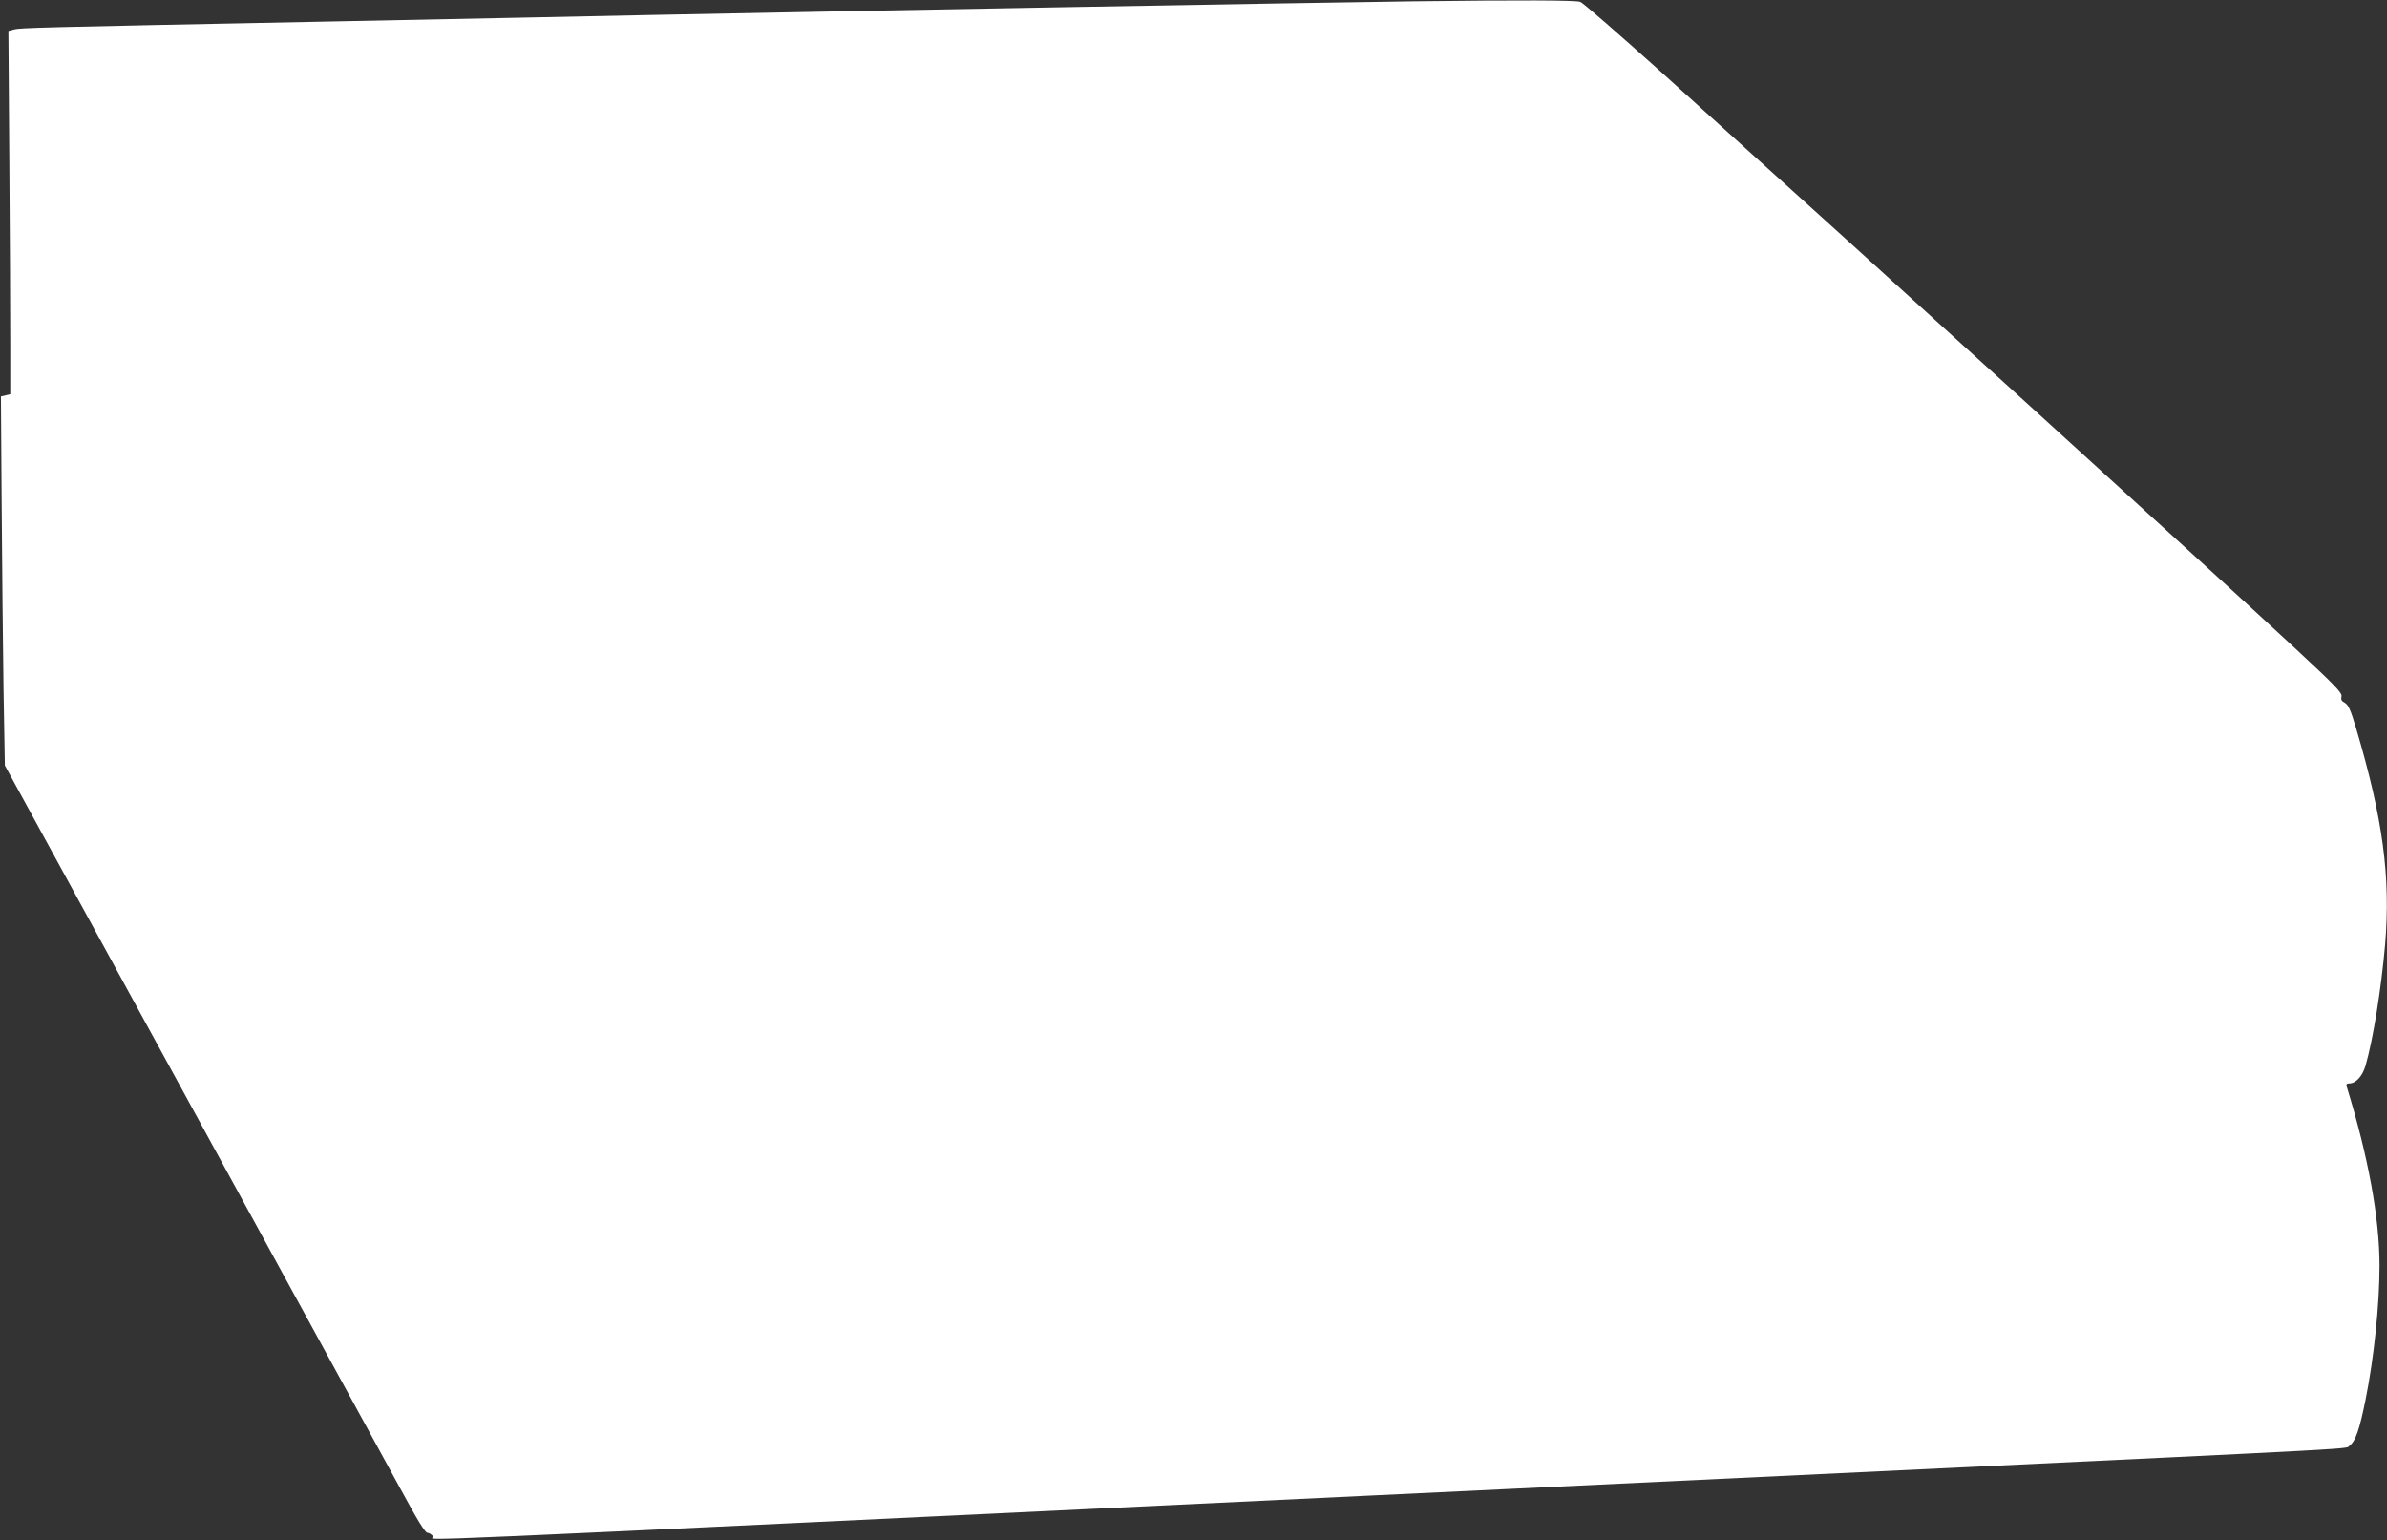 <?xml version="1.0" standalone="no"?>
<!DOCTYPE svg PUBLIC "-//W3C//DTD SVG 20010904//EN"
 "http://www.w3.org/TR/2001/REC-SVG-20010904/DTD/svg10.dtd">
<svg version="1.0" xmlns="http://www.w3.org/2000/svg"
 width="1280pt" height="826pt" viewBox="0 0 1280 826"
 preserveAspectRatio="xMidYMid meet">
<rect x="0" y="0" width="1280" height="826" fill="#333333" stroke="none"/>
<g transform="translate(0,826) scale(0.1,-0.1)"
fill="#ffffff" stroke="none">
<path d="M7580 8253 c-483 -6 -3168 -54 -4080 -73 -261 -6 -1033 -21 -1715
-35 -1612 -32 -1675 -34 -1710 -43 l-30 -8 5 -700 c3 -384 5 -823 5 -974 l0
-274 -25 -6 -25 -6 4 -584 c2 -322 7 -767 10 -990 l7 -405 998 -1825 c549
-1004 1055 -1930 1125 -2057 87 -161 131 -233 143 -233 9 0 23 -9 31 -20 15
-22 -495 -44 5032 220 688 33 1914 91 2725 130 2697 129 2492 118 2520 138 31
23 53 86 85 245 45 223 75 510 75 719 0 256 -60 584 -176 961 -4 12 0 17 14
17 35 0 70 38 87 95 41 143 84 411 105 650 30 363 -11 672 -156 1161 -29 97
-41 124 -60 135 -18 9 -22 18 -18 34 5 19 -34 59 -258 267 -450 418 -2224
2030 -3395 3086 -222 199 -414 367 -429 372 -23 9 -321 10 -894 3z"/>
</g>
</svg>

